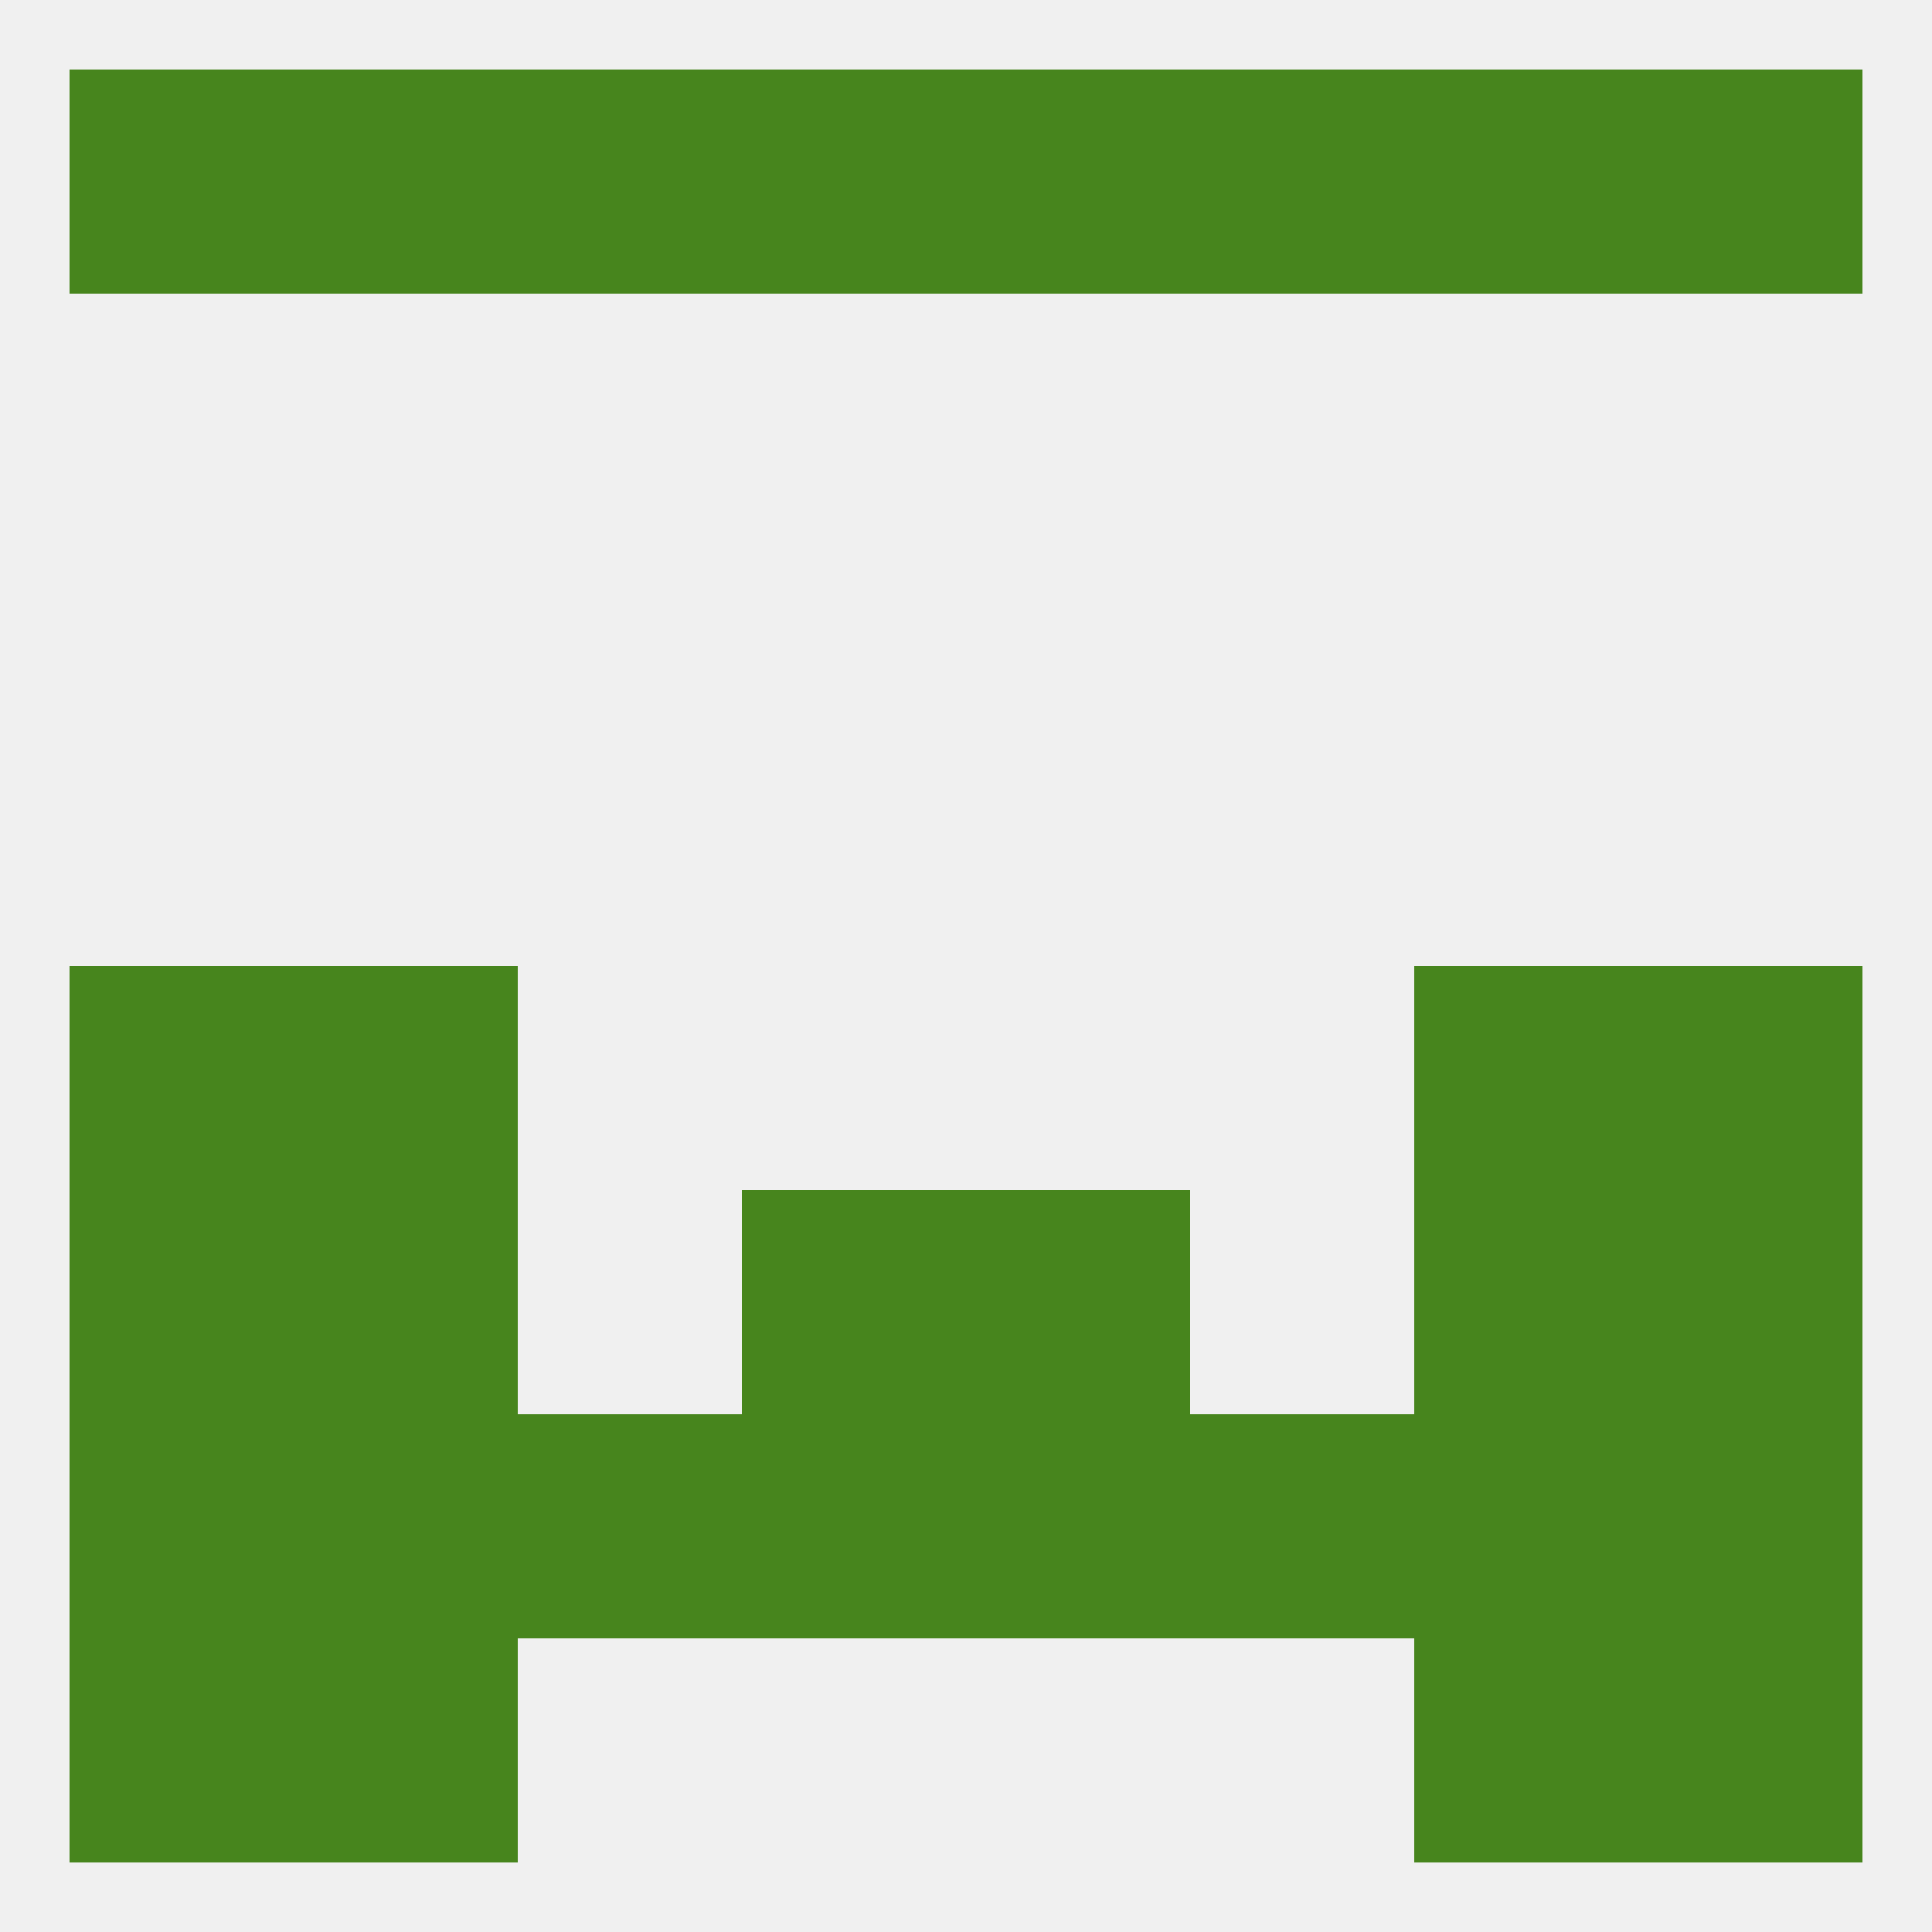 
<!--   <?xml version="1.0"?> -->
<svg version="1.1" baseprofile="full" xmlns="http://www.w3.org/2000/svg" xmlns:xlink="http://www.w3.org/1999/xlink" xmlns:ev="http://www.w3.org/2001/xml-events" width="250" height="250" viewBox="0 0 250 250" >
	<rect width="100%" height="100%" fill="rgba(240,240,240,255)"/>

	<rect x="9" y="125" width="29" height="29" fill="rgba(71,133,29,255)"/>
	<rect x="212" y="125" width="29" height="29" fill="rgba(71,133,29,255)"/>
	<rect x="38" y="125" width="29" height="29" fill="rgba(71,133,29,255)"/>
	<rect x="183" y="125" width="29" height="29" fill="rgba(71,133,29,255)"/>
	<rect x="9" y="154" width="29" height="29" fill="rgba(71,133,29,255)"/>
	<rect x="212" y="154" width="29" height="29" fill="rgba(71,133,29,255)"/>
	<rect x="96" y="154" width="29" height="29" fill="rgba(71,133,29,255)"/>
	<rect x="125" y="154" width="29" height="29" fill="rgba(71,133,29,255)"/>
	<rect x="38" y="154" width="29" height="29" fill="rgba(71,133,29,255)"/>
	<rect x="183" y="154" width="29" height="29" fill="rgba(71,133,29,255)"/>
	<rect x="9" y="183" width="29" height="29" fill="rgba(71,133,29,255)"/>
	<rect x="125" y="183" width="29" height="29" fill="rgba(71,133,29,255)"/>
	<rect x="154" y="183" width="29" height="29" fill="rgba(71,133,29,255)"/>
	<rect x="38" y="183" width="29" height="29" fill="rgba(71,133,29,255)"/>
	<rect x="183" y="183" width="29" height="29" fill="rgba(71,133,29,255)"/>
	<rect x="212" y="183" width="29" height="29" fill="rgba(71,133,29,255)"/>
	<rect x="96" y="183" width="29" height="29" fill="rgba(71,133,29,255)"/>
	<rect x="67" y="183" width="29" height="29" fill="rgba(71,133,29,255)"/>
	<rect x="9" y="212" width="29" height="29" fill="rgba(71,133,29,255)"/>
	<rect x="212" y="212" width="29" height="29" fill="rgba(71,133,29,255)"/>
	<rect x="38" y="212" width="29" height="29" fill="rgba(71,133,29,255)"/>
	<rect x="183" y="212" width="29" height="29" fill="rgba(71,133,29,255)"/>
	<rect x="96" y="9" width="29" height="29" fill="rgba(71,133,29,255)"/>
	<rect x="67" y="9" width="29" height="29" fill="rgba(71,133,29,255)"/>
	<rect x="9" y="9" width="29" height="29" fill="rgba(71,133,29,255)"/>
	<rect x="212" y="9" width="29" height="29" fill="rgba(71,133,29,255)"/>
	<rect x="125" y="9" width="29" height="29" fill="rgba(71,133,29,255)"/>
	<rect x="154" y="9" width="29" height="29" fill="rgba(71,133,29,255)"/>
	<rect x="38" y="9" width="29" height="29" fill="rgba(71,133,29,255)"/>
	<rect x="183" y="9" width="29" height="29" fill="rgba(71,133,29,255)"/>
</svg>